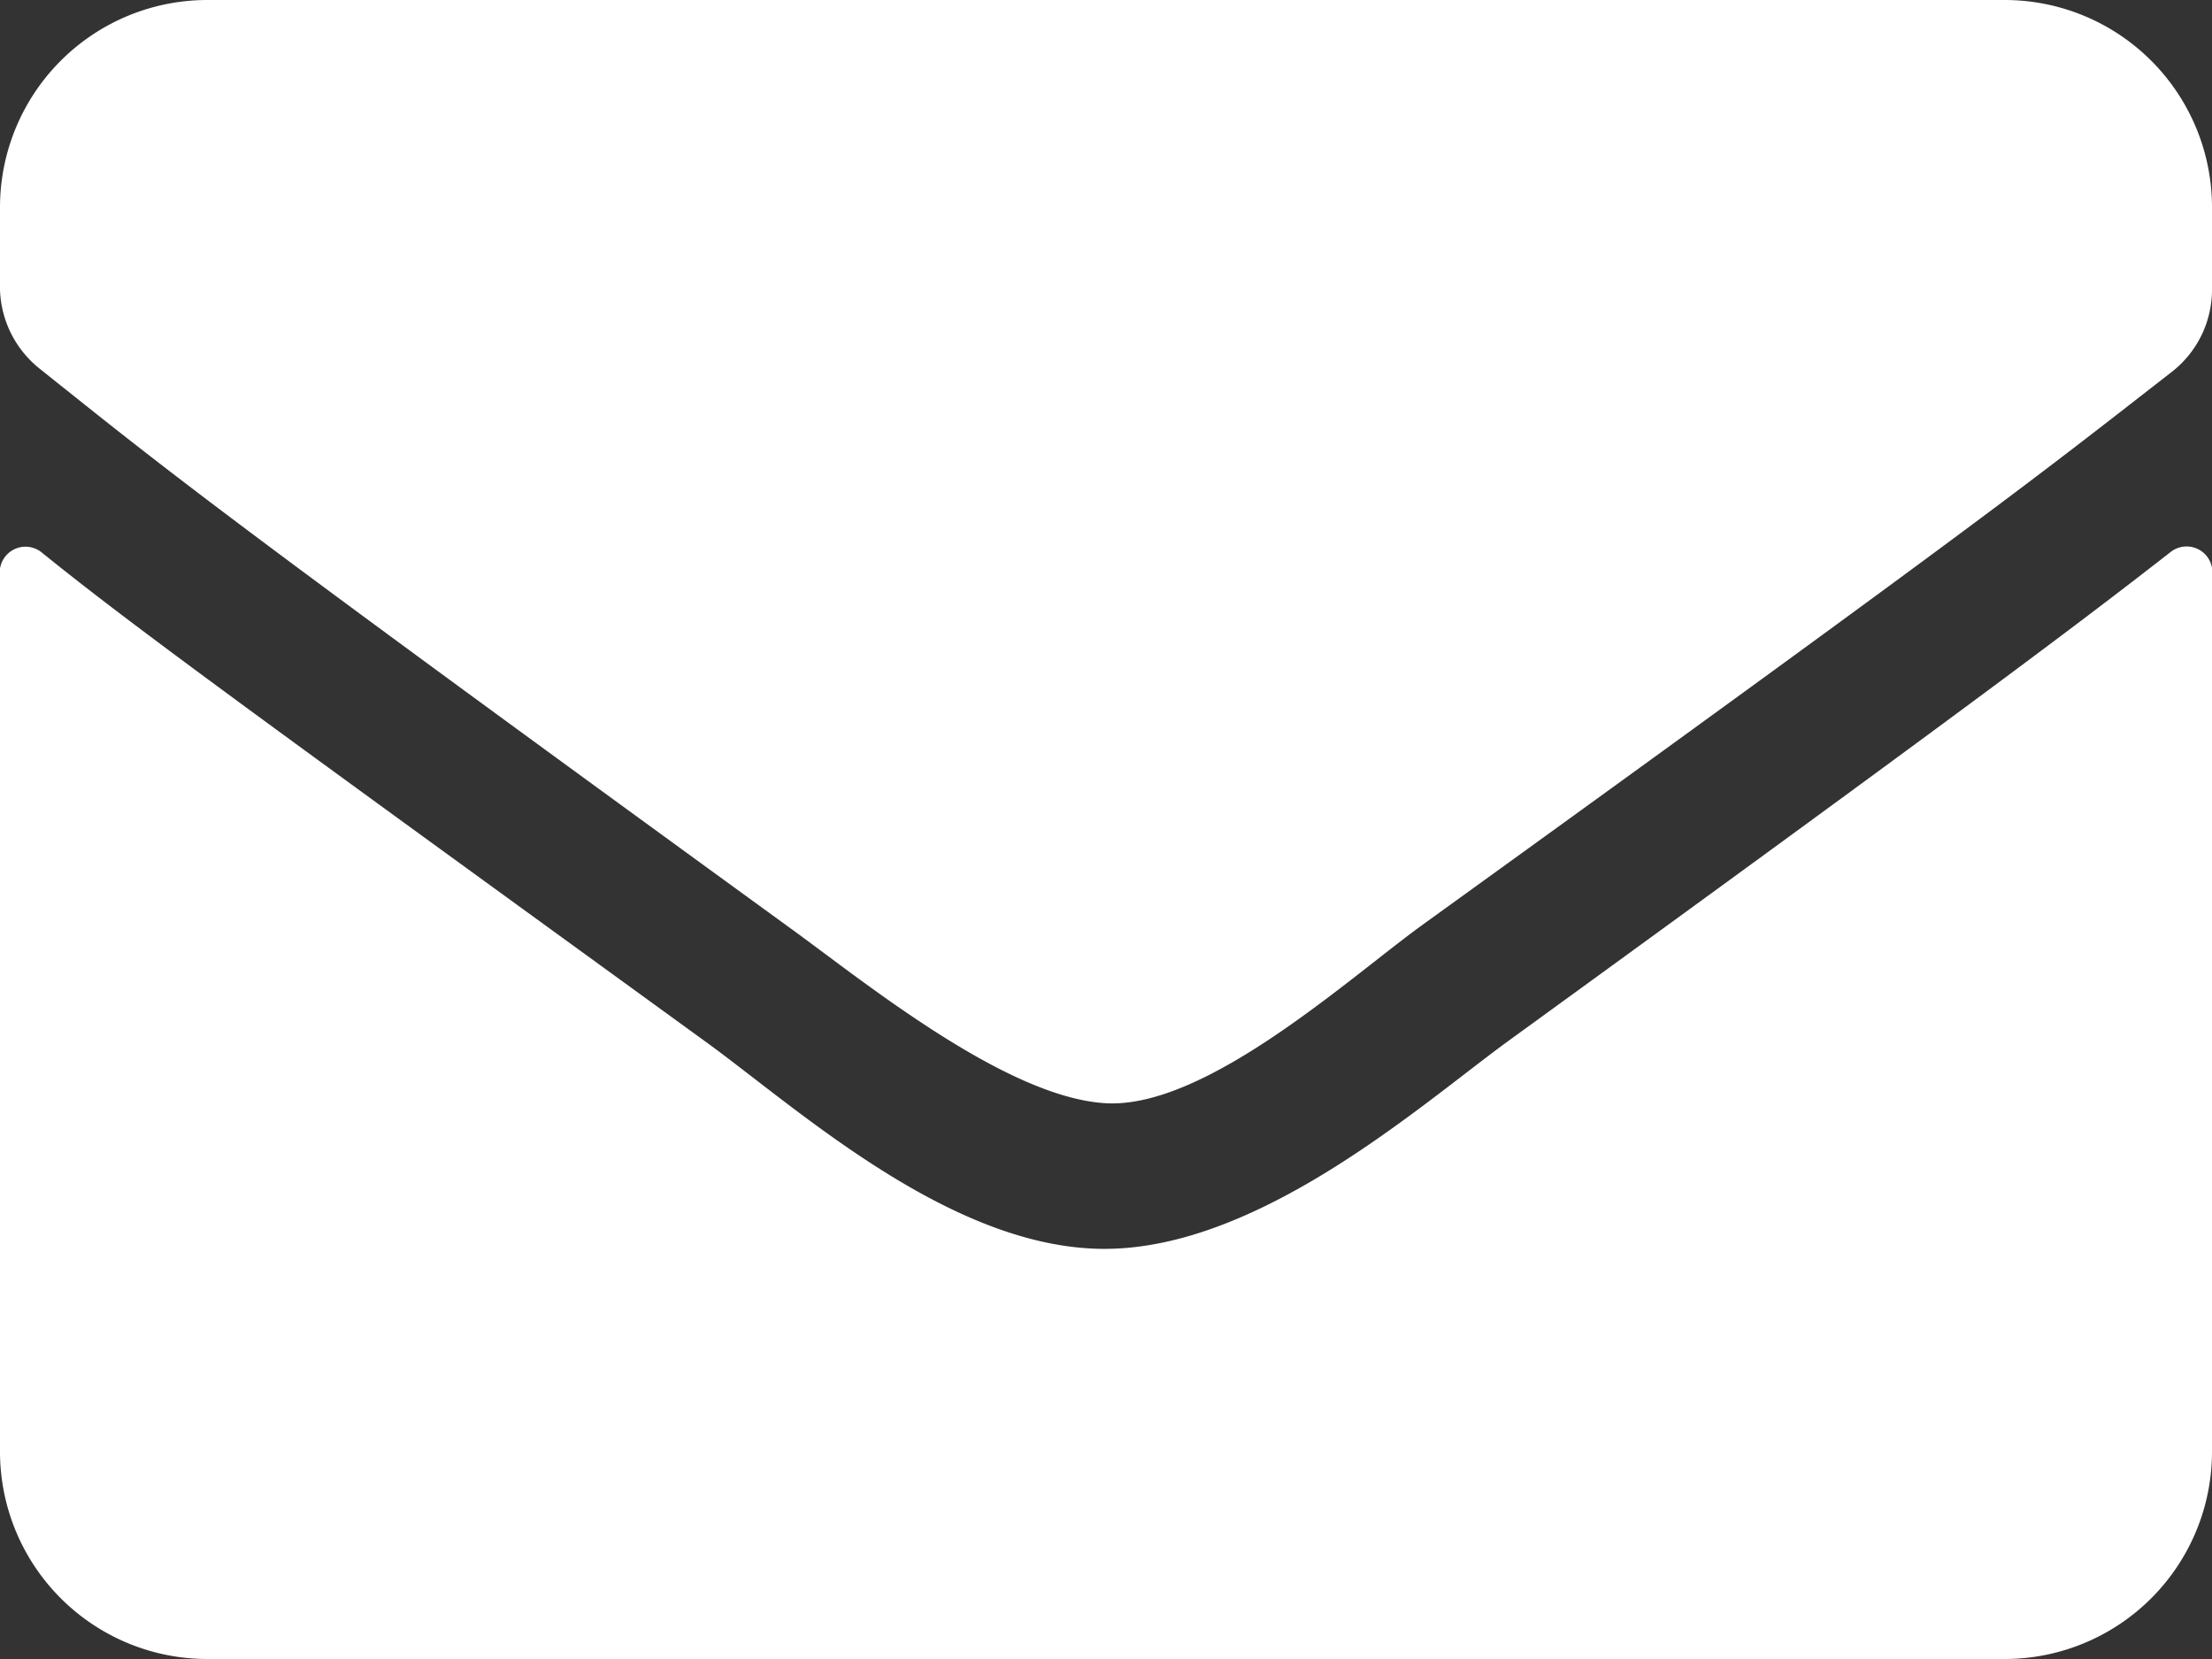 <svg xmlns="http://www.w3.org/2000/svg" width="24" height="18" viewBox="0 0 24 18"><rect x="0" y="0" width="24" height="18" fill="#333333" stroke="none"/><defs><style>.a{fill:#fff;}</style></defs><path class="a" d="M8.56,10.06C2.34,5.54,1.87,5.15.43,4A1.14,1.14,0,0,1,0,3.14V2.25A2.25,2.25,0,0,1,2.25,0h19.5A2.25,2.25,0,0,1,24,2.25v.89a1.13,1.13,0,0,1-.43.89c-1.44,1.12-1.91,1.51-8.13,6-.79.57-2.35,2-3.44,1.94S9.35,10.63,8.56,10.06ZM24,6.16v9.59A2.25,2.25,0,0,1,21.75,18H2.25A2.25,2.25,0,0,1,0,15.75V6.17A.28.28,0,0,1,.46,6c1,.81,2.44,1.85,7.22,5.32,1,.73,2.66,2.24,4.32,2.23s3.38-1.53,4.33-2.23c4.78-3.47,6.17-4.51,7.22-5.33A.28.28,0,0,1,24,6.16Z"/></svg>